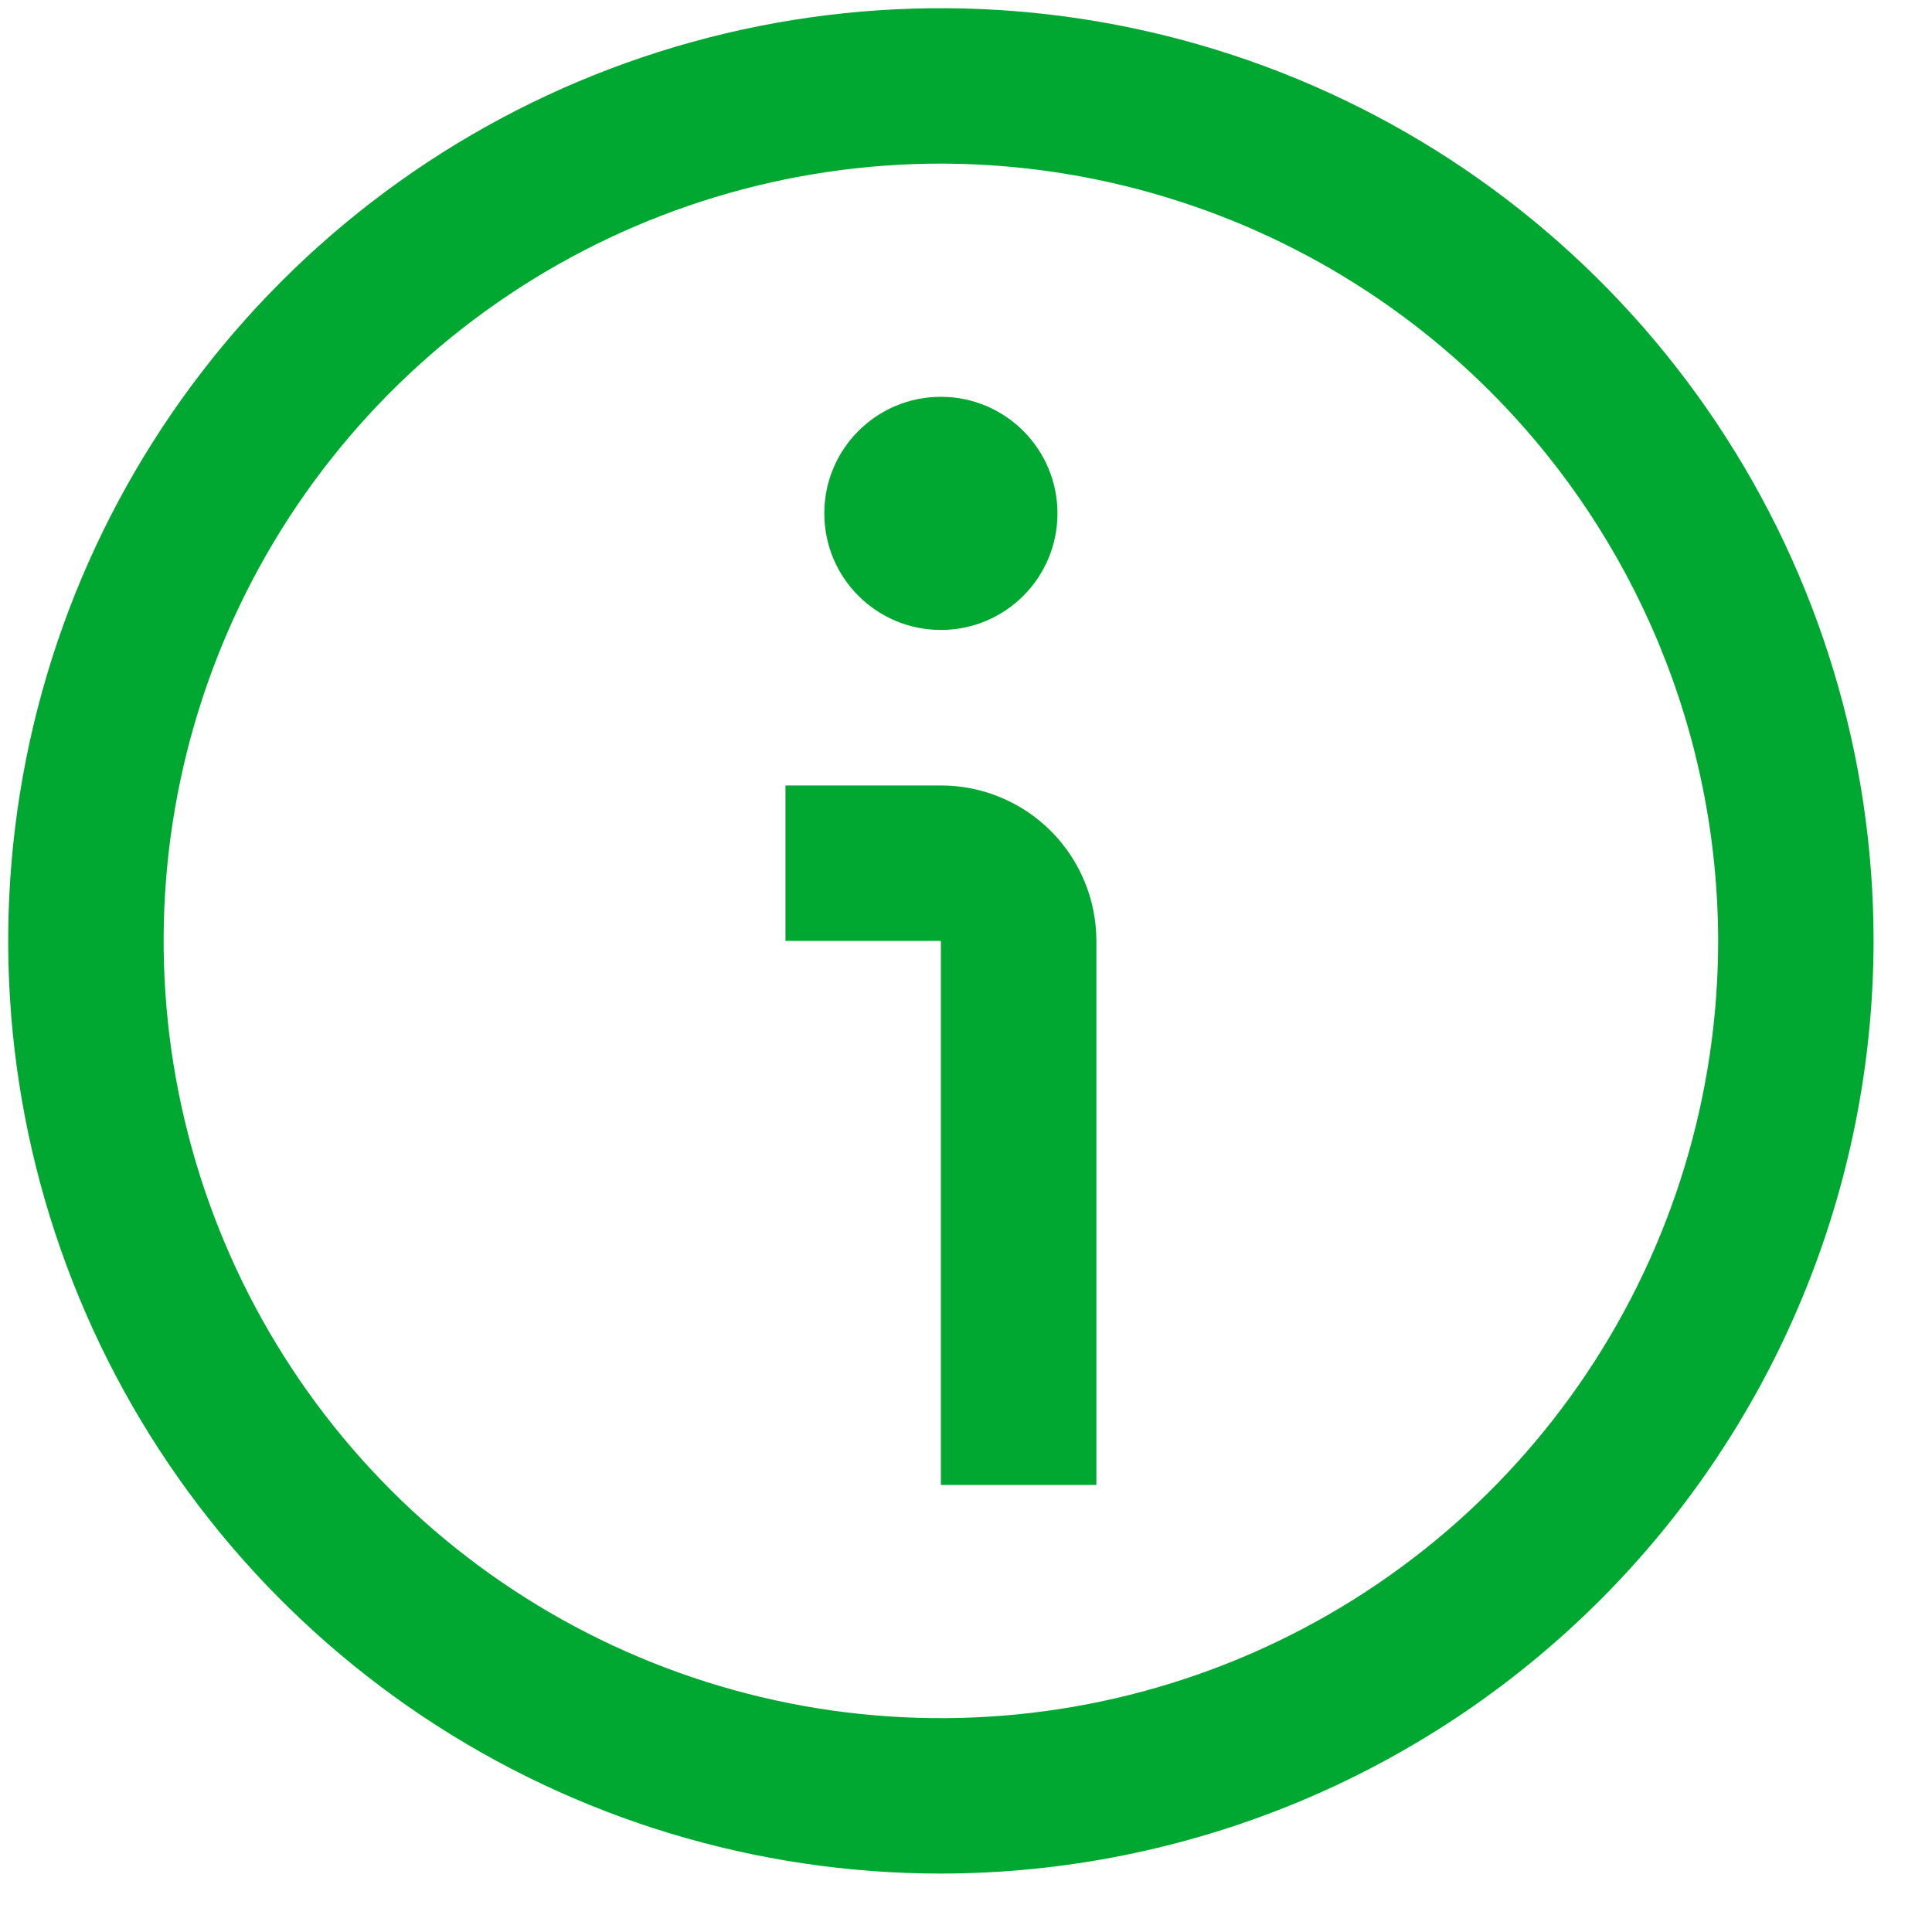 <svg width="29" height="29" viewBox="0 0 29 29" fill="none" xmlns="http://www.w3.org/2000/svg">
<g clip-path="url(#clip0_3548_2183)">
<path d="M14.123 28.123C11.354 28.123 8.647 27.302 6.345 25.764C4.043 24.225 2.248 22.039 1.189 19.481C0.129 16.922 -0.148 14.107 0.392 11.392C0.932 8.676 2.266 6.181 4.224 4.224C6.181 2.266 8.676 0.932 11.392 0.392C14.107 -0.148 16.922 0.129 19.481 1.189C22.039 2.248 24.225 4.043 25.764 6.345C27.302 8.647 28.123 11.354 28.123 14.123C28.119 17.835 26.643 21.393 24.018 24.018C21.393 26.643 17.835 28.119 14.123 28.123ZM14.123 2.456C11.816 2.456 9.56 3.141 7.641 4.423C5.723 5.705 4.227 7.527 3.344 9.658C2.461 11.79 2.23 14.136 2.681 16.399C3.131 18.662 4.242 20.741 5.873 22.373C7.505 24.004 9.584 25.115 11.847 25.566C14.11 26.016 16.456 25.785 18.588 24.902C20.72 24.019 22.542 22.523 23.823 20.605C25.105 18.686 25.79 16.43 25.79 14.123C25.786 11.03 24.556 8.064 22.369 5.877C20.182 3.69 17.216 2.46 14.123 2.456Z" fill="#00A831"/>
<path d="M16.457 22.29H14.123V14.123H11.79V11.79H14.123C14.742 11.79 15.336 12.036 15.773 12.473C16.211 12.911 16.457 13.505 16.457 14.123V22.29Z" fill="#00A831"/>
<path d="M14.123 9.456C15.089 9.456 15.873 8.673 15.873 7.706C15.873 6.74 15.089 5.956 14.123 5.956C13.156 5.956 12.373 6.74 12.373 7.706C12.373 8.673 13.156 9.456 14.123 9.456Z" fill="#00A831"/>
</g>
<defs>
<clipPath id="clip0_3548_2183">
<rect width="28" height="28" fill="white" transform="translate(0.123 0.123)"/>
</clipPath>
</defs>
</svg>
